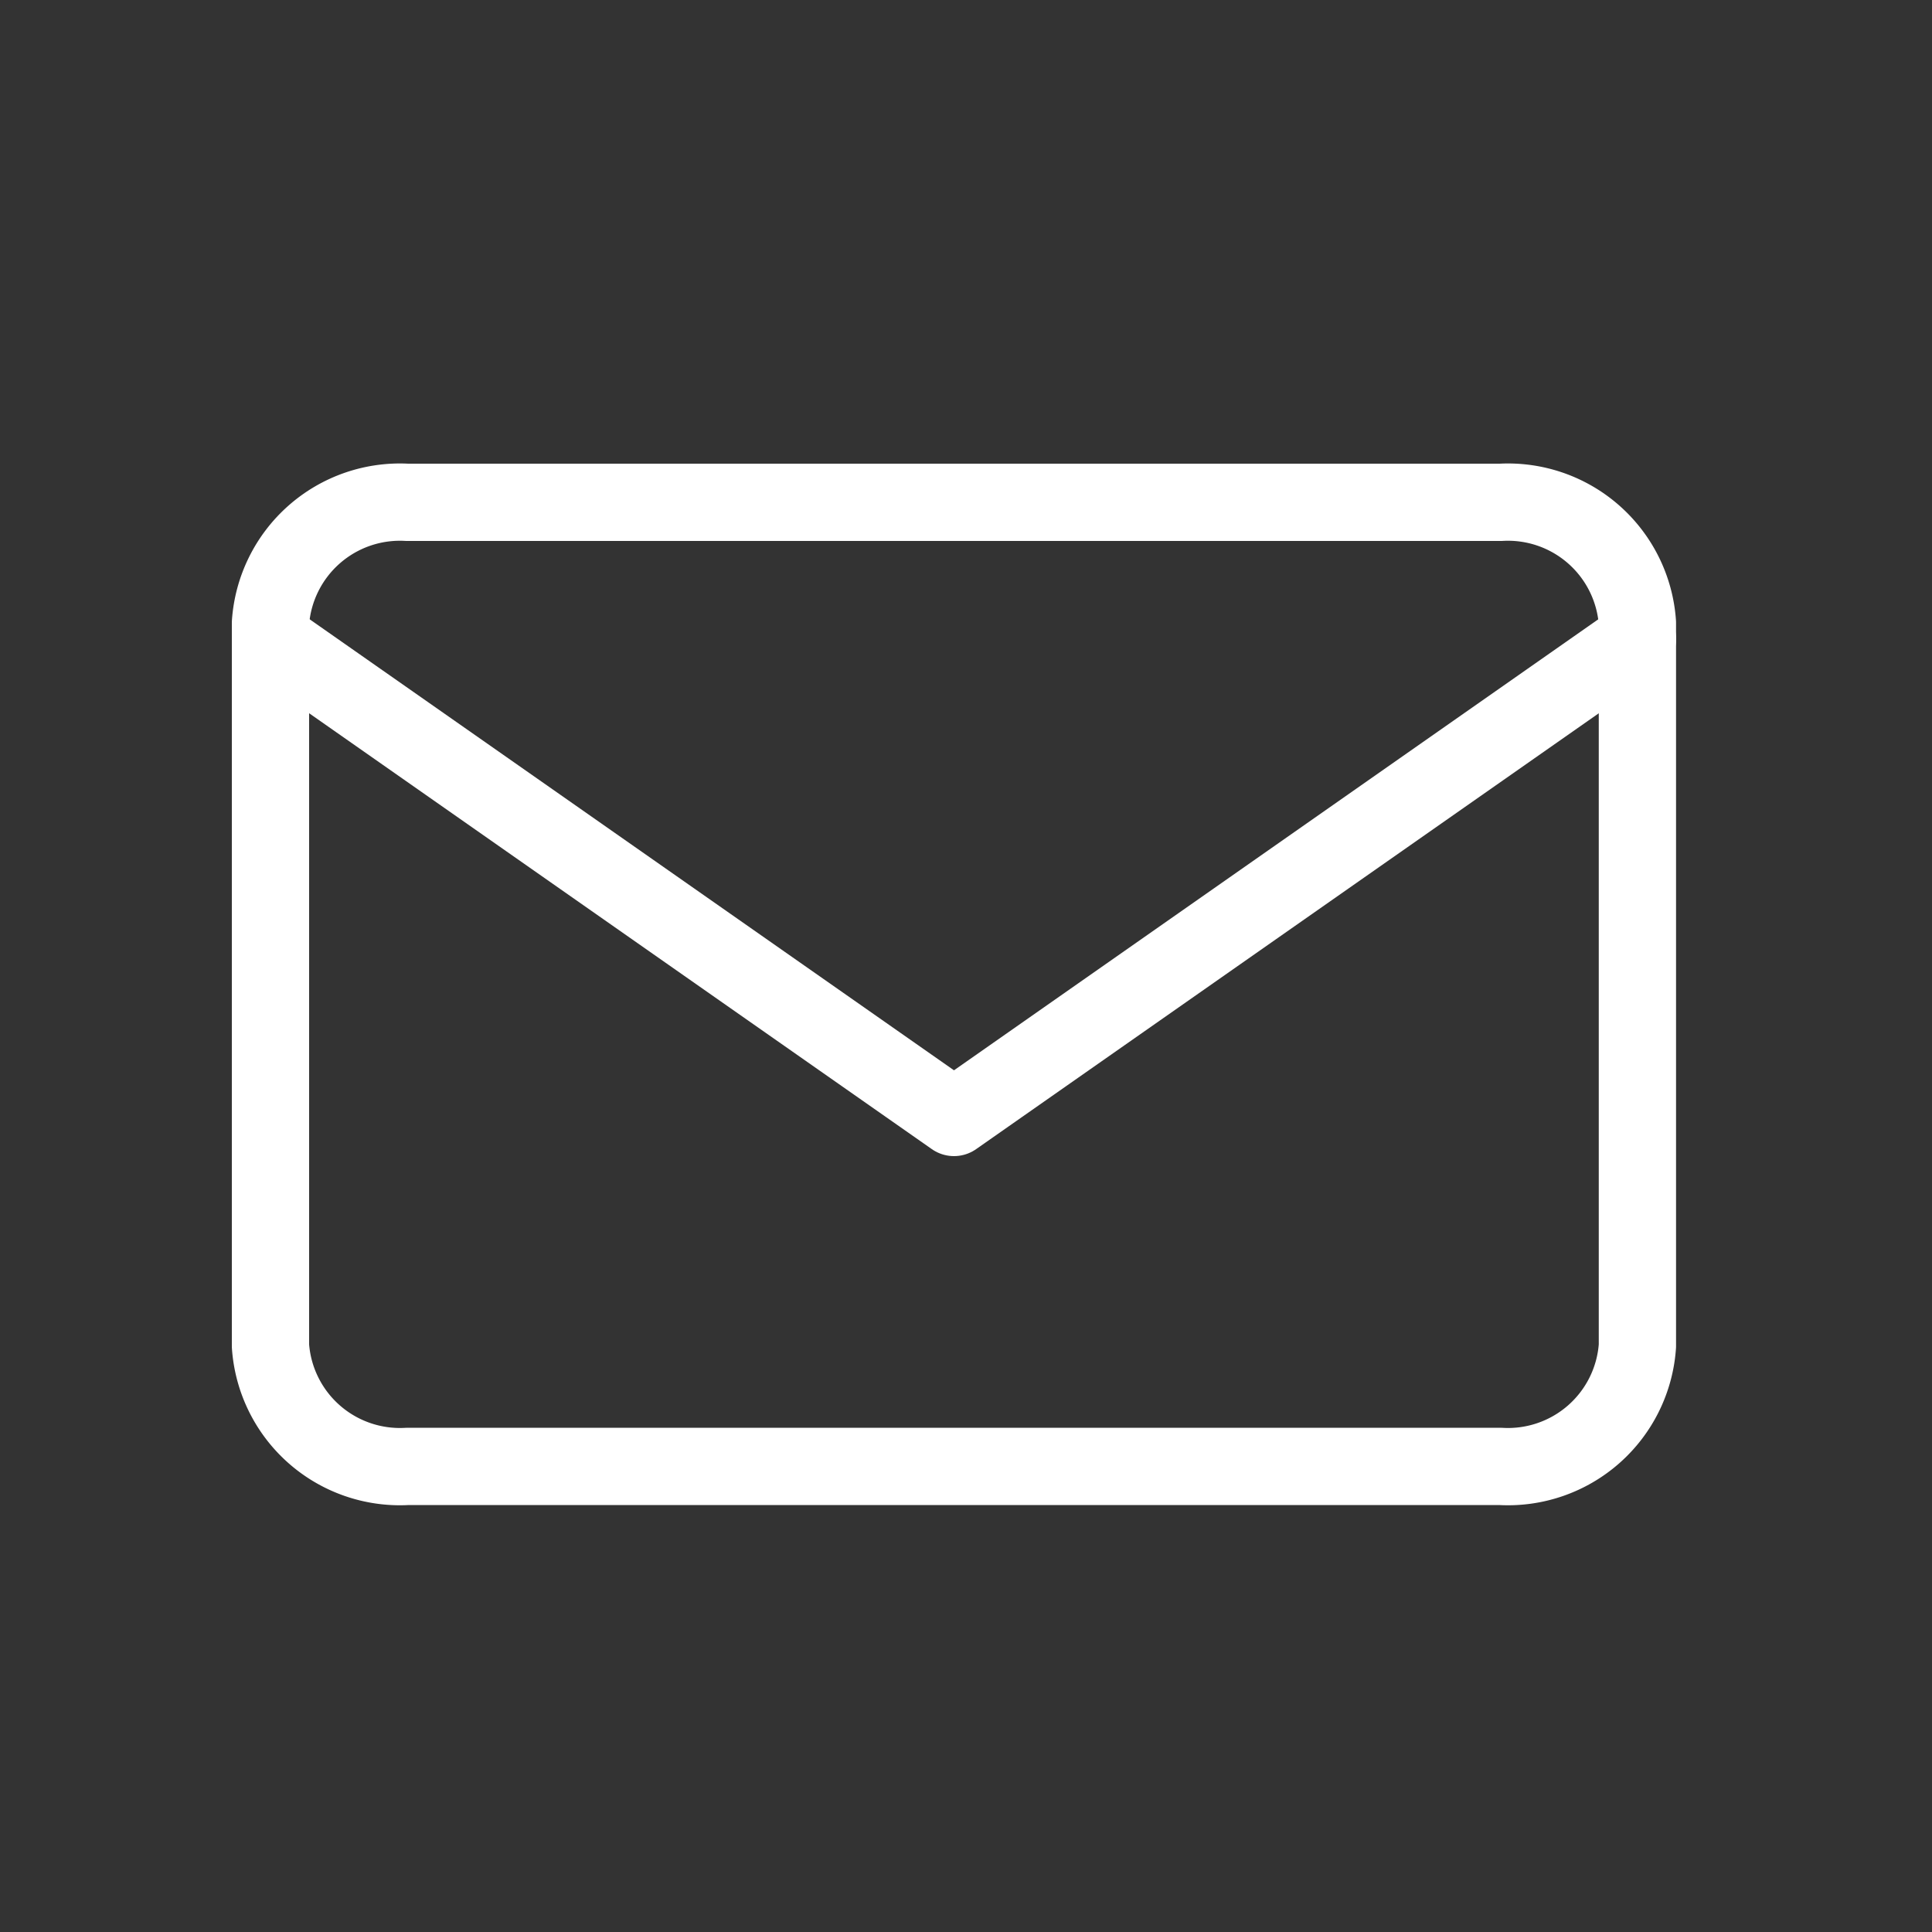 <svg id="icon_cart" xmlns="http://www.w3.org/2000/svg" width="50" height="50" viewBox="0 0 50 50">
  <rect x="0" y="0" width="50" height="50" fill="#333333" stroke="none"/>
  <rect id="box" width="50" height="50" fill="none"/>
  <g id="Icon_feather-mail" data-name="Icon feather-mail" transform="translate(7 13)">
    <path id="パス_8607" data-name="パス 8607" d="M6.538,6h28.3a3.358,3.358,0,0,1,3.538,3.119V27.832a3.358,3.358,0,0,1-3.538,3.119H6.538A3.358,3.358,0,0,1,3,27.832V9.119A3.358,3.358,0,0,1,6.538,6Z" transform="translate(-3 -6)" fill="none" stroke="#fff" stroke-linecap="round" stroke-linejoin="round" stroke-width="2"/>
    <path id="パス_8608" data-name="パス 8608" d="M38.378,9,20.689,21.382,3,9" transform="translate(-3 -5.462)" fill="none" stroke="#fff" stroke-linecap="round" stroke-linejoin="round" stroke-width="2"/>
  </g>
</svg>
